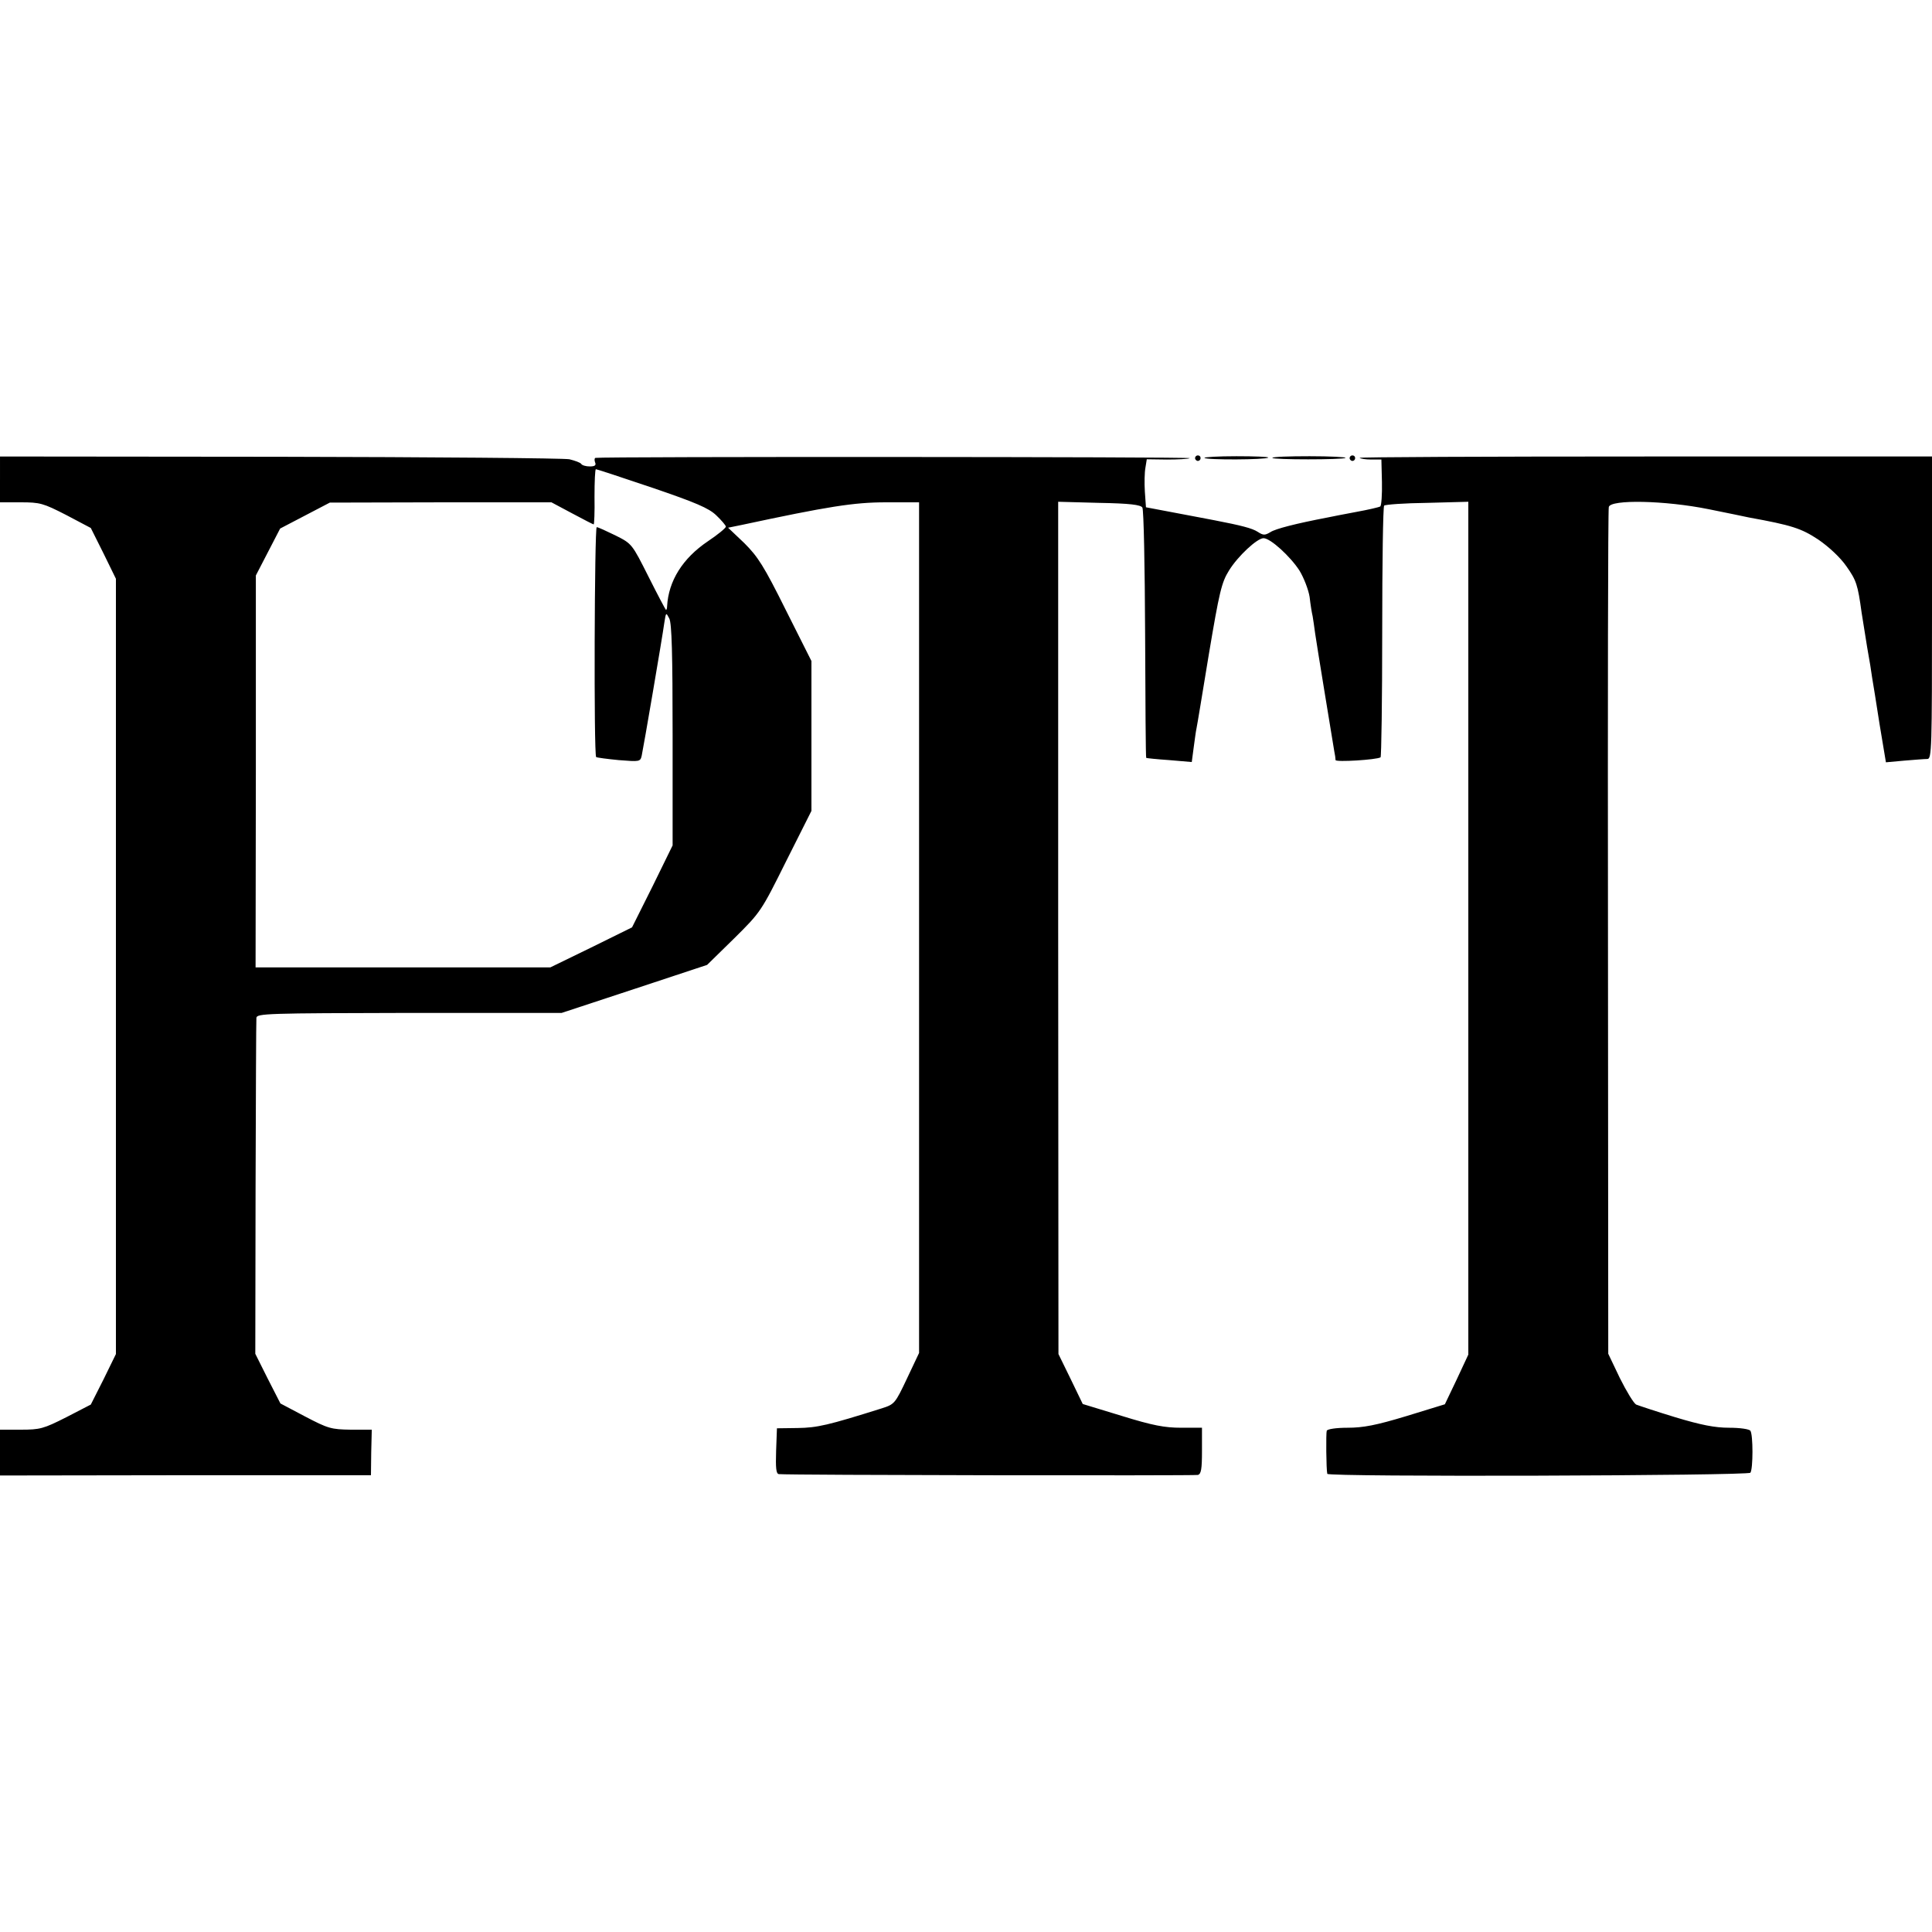 <?xml version="1.0" standalone="no"?>
<!DOCTYPE svg PUBLIC "-//W3C//DTD SVG 20010904//EN"
 "http://www.w3.org/TR/2001/REC-SVG-20010904/DTD/svg10.dtd">
<svg version="1.0" xmlns="http://www.w3.org/2000/svg"
 width="700pt" height="700pt" viewBox="0 0 700 700"
 preserveAspectRatio="xMidYMid meet">
<g transform="translate(0,700) scale(0.1,-0.1)"
fill="#000000" stroke="none">
<path d="M0 5263 l0 -83 75 0 c70 0 81 -3 165 -46 l89 -47 46 -92 45 -92 0
-1404 0 -1405 -45 -92 -46 -91 -89 -46 c-83 -42 -95 -45 -165 -45 l-75 0 0
-83 0 -83 672 1 672 0 1 83 2 82 -76 0 c-71 1 -82 4 -166 48 l-89 47 -46 90
-45 90 1 600 c1 330 2 608 3 617 1 16 39 17 553 18 l553 0 264 87 263 87 98
96 c96 95 98 98 188 279 l92 183 0 272 0 271 -93 185 c-79 159 -101 193 -150
242 l-59 56 49 10 c313 67 407 82 523 82 l120 0 0 -1541 0 -1541 -44 -93 c-43
-91 -45 -93 -92 -108 -194 -61 -233 -70 -304 -71 l-75 -1 -3 -82 c-2 -62 0
-83 10 -84 31 -4 1504 -6 1518 -3 12 3 15 21 15 87 l0 84 -75 0 c-60 0 -103 8
-216 43 l-141 43 -44 91 -44 90 -1 1544 0 1544 148 -4 c112 -2 151 -7 157 -17
5 -7 9 -214 10 -459 1 -245 2 -447 4 -448 1 -1 39 -5 83 -8 l82 -7 7 53 c4 29
8 60 10 68 2 8 22 130 45 270 38 226 46 260 73 303 32 52 102 117 125 117 25
0 97 -66 130 -117 16 -26 33 -70 37 -96 3 -27 8 -58 11 -70 2 -12 6 -39 9 -62
5 -36 59 -364 69 -425 3 -14 5 -29 5 -34 1 -8 148 1 163 10 3 2 6 207 6 455 0
248 3 453 7 457 4 4 74 9 156 10 l149 4 0 -1545 0 -1545 -42 -90 -43 -90 -140
-43 c-109 -33 -156 -42 -212 -42 -43 0 -74 -5 -76 -11 -3 -9 -2 -140 2 -156 2
-12 1526 -7 1533 4 10 14 10 138 0 152 -4 6 -37 11 -77 11 -52 0 -102 10 -195
38 -69 21 -132 42 -142 46 -9 5 -35 48 -59 96 l-42 88 -1 1525 c-1 839 0 1533
3 1543 6 28 204 24 362 -8 68 -14 134 -27 146 -30 154 -28 189 -39 251 -80 38
-26 80 -65 102 -97 36 -51 41 -66 55 -168 4 -25 13 -81 20 -125 8 -44 16 -93
18 -110 3 -16 15 -92 27 -169 l23 -138 66 6 c36 3 74 6 84 6 16 0 17 33 17
548 l0 548 -1040 0 c-572 0 -1037 -2 -1034 -5 3 -3 22 -6 42 -6 l37 0 2 -82
c1 -45 -2 -85 -6 -88 -5 -3 -44 -12 -88 -20 -43 -8 -89 -17 -103 -20 -115 -22
-189 -41 -207 -53 -20 -12 -26 -12 -46 1 -20 13 -59 23 -157 42 -14 3 -75 14
-137 26 l-111 21 -4 57 c-2 31 -1 70 2 86 l5 31 73 -1 c40 0 78 2 83 5 7 5
-2130 6 -2153 1 -4 0 -5 -8 -2 -16 5 -11 -1 -15 -19 -15 -14 0 -28 4 -31 9 -3
5 -23 12 -43 17 -21 4 -494 8 -1050 9 l-1013 1 0 -83z m2363 -30 c158 -54 205
-74 232 -100 19 -18 35 -37 35 -41 0 -5 -29 -29 -65 -53 -92 -62 -143 -144
-148 -236 0 -7 -2 -13 -4 -13 -1 0 -30 54 -63 120 -60 119 -60 120 -120 150
-33 16 -63 30 -68 30 -8 0 -11 -825 -2 -833 3 -2 40 -7 82 -11 75 -6 78 -6 83
16 6 27 74 424 82 482 6 38 6 38 18 15 9 -18 12 -128 12 -423 l0 -399 -73
-149 -74 -148 -148 -73 -148 -72 -534 0 -534 0 1 710 0 710 44 85 44 85 90 47
90 47 401 1 402 0 75 -40 c41 -22 76 -40 78 -40 2 0 4 45 3 100 0 55 2 100 5
100 3 0 95 -30 204 -67z"/>
<path d="M4330 5340 c0 -5 5 -10 10 -10 6 0 10 5 10 10 0 6 -4 10 -10 10 -5 0
-10 -4 -10 -10z"/>
<path d="M4364 5341 c5 -8 223 -7 231 1 3 3 -49 5 -115 5 -66 0 -118 -3 -116
-6z"/>
<path d="M4610 5341 c0 -7 257 -7 265 0 3 3 -56 6 -130 6 -74 0 -135 -2 -135
-6z"/>
<path d="M4890 5340 c0 -5 5 -10 10 -10 6 0 10 5 10 10 0 6 -4 10 -10 10 -5 0
-10 -4 -10 -10z"/>
</g>
</svg>
